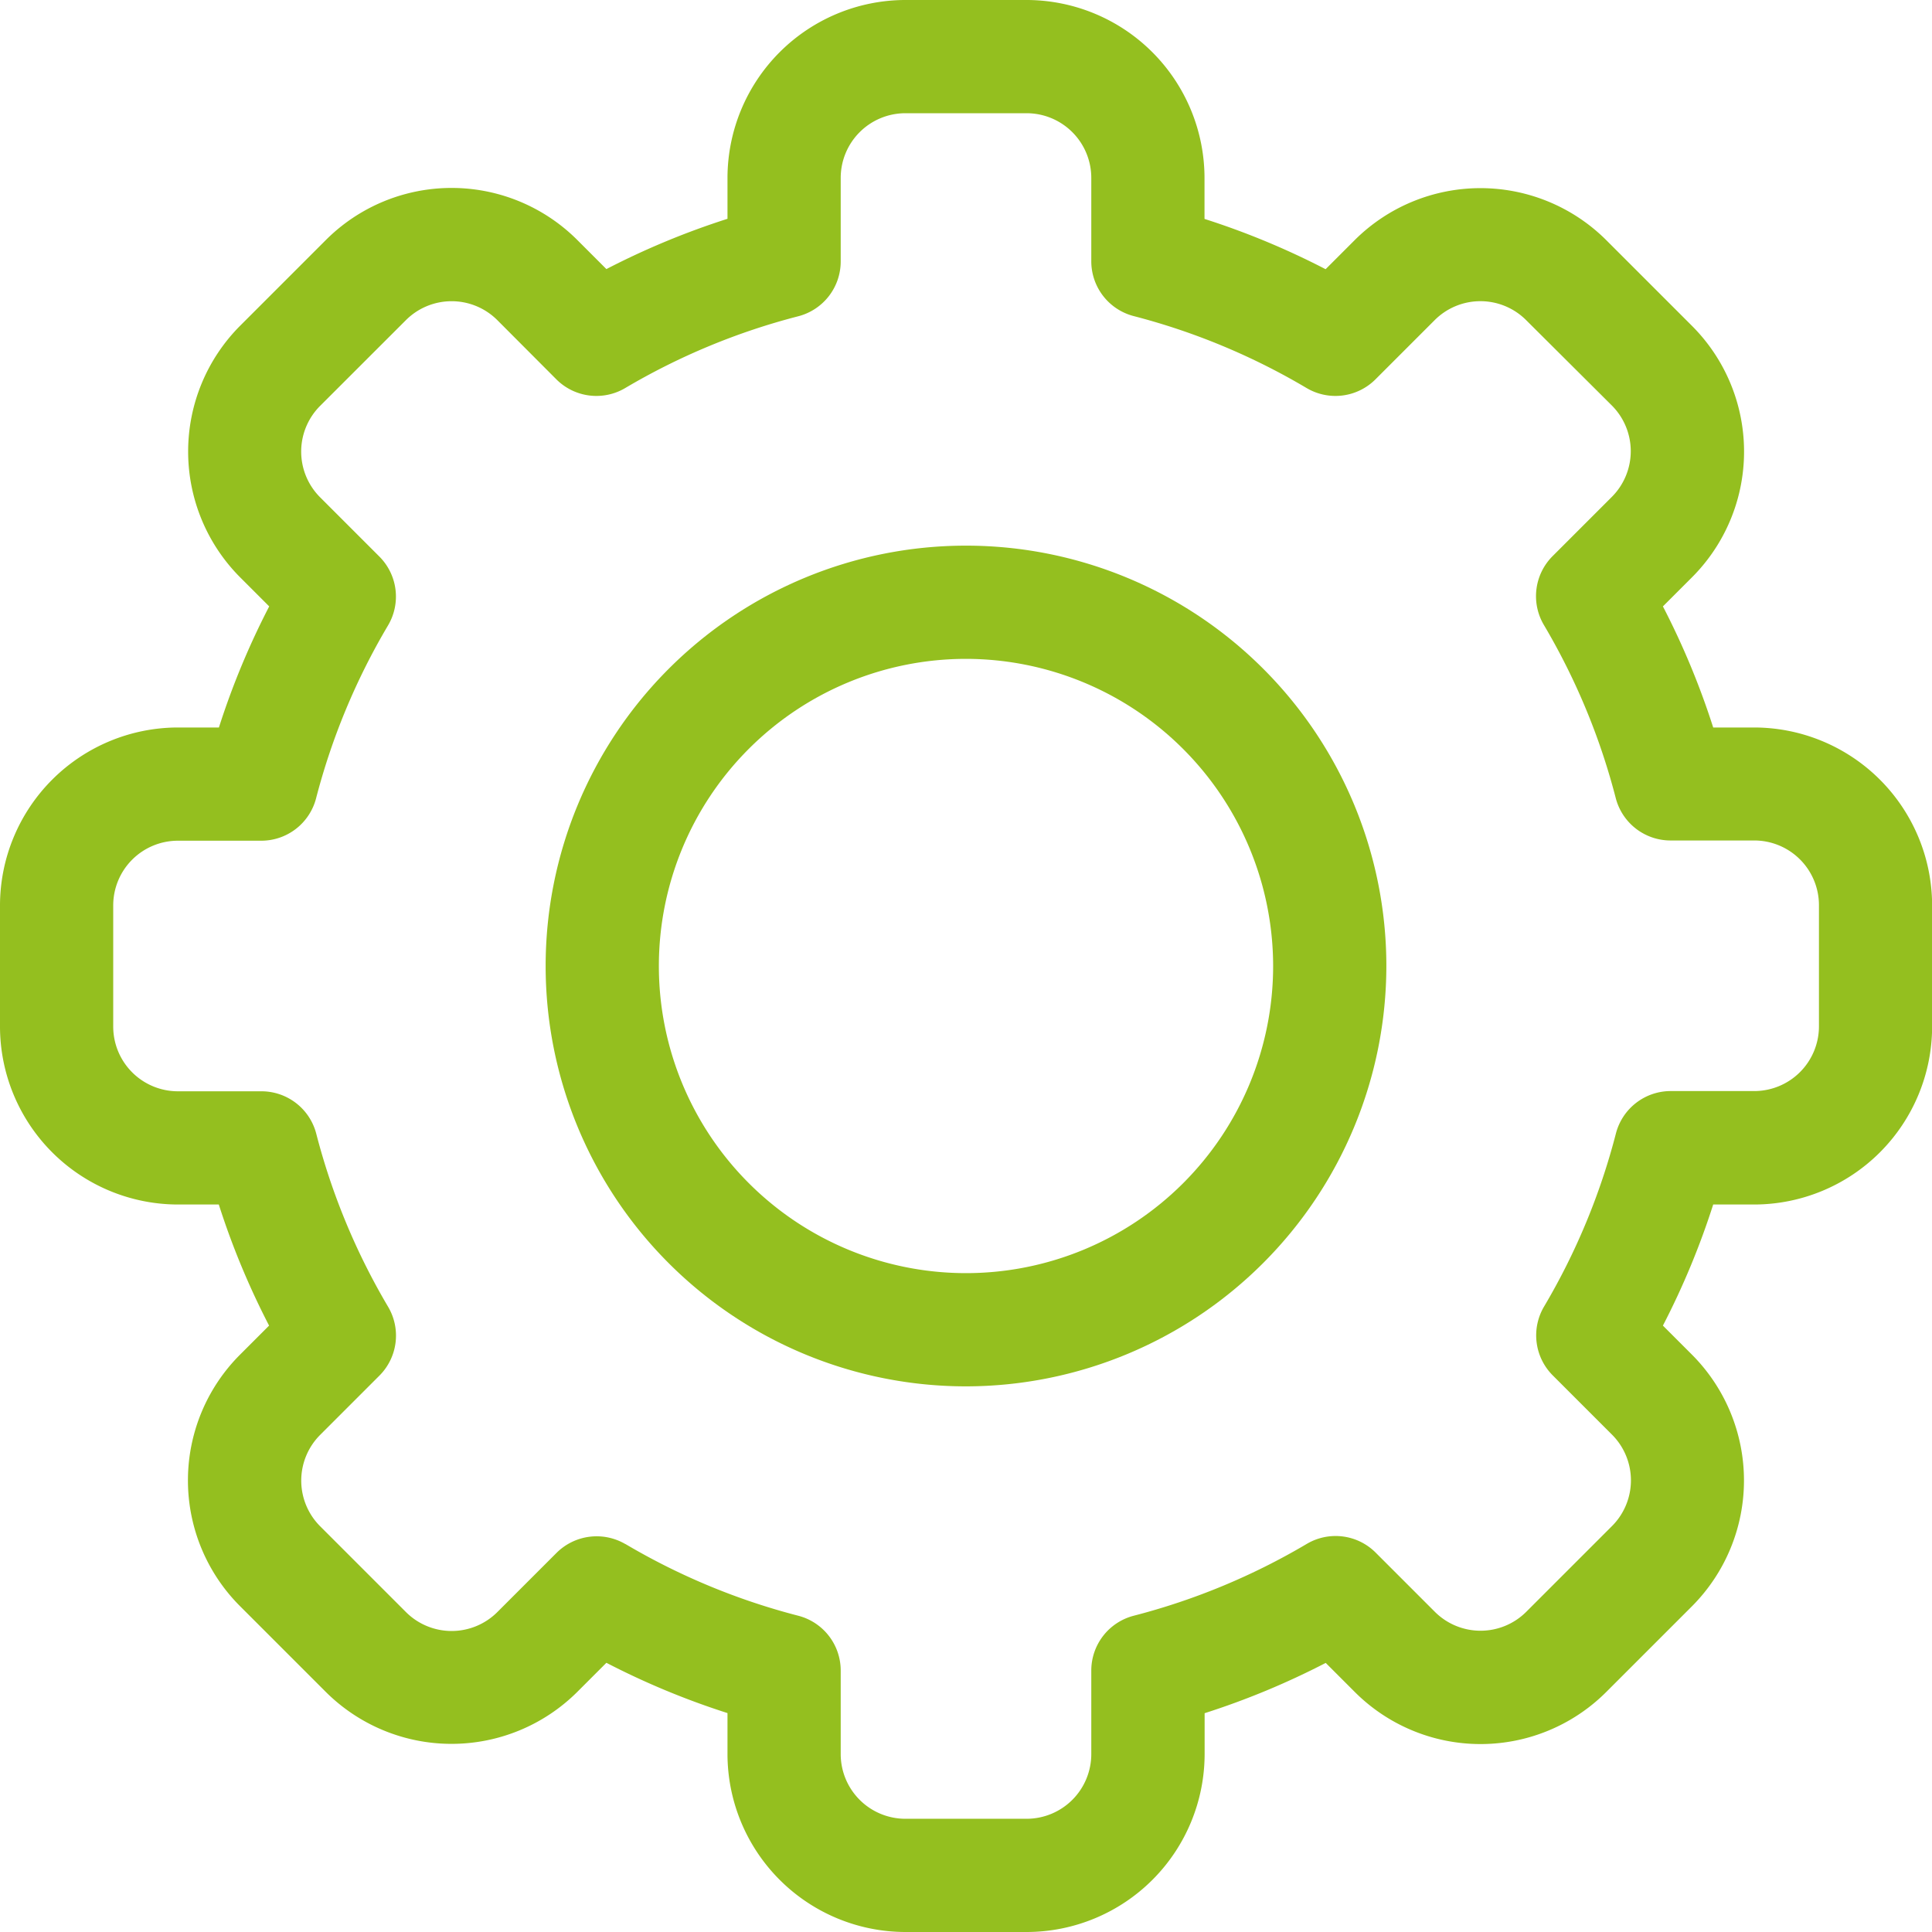 <?xml version="1.0" encoding="UTF-8"?>
<svg xmlns="http://www.w3.org/2000/svg" id="trac_auto" data-name="trac auto" width="33.616" height="33.616" viewBox="0 0 33.616 33.616">
  <path id="Path_201" data-name="Path 201" d="M17.863,33.616h-2.11a3.1,3.1,0,0,1-3.095-3.095v-.714a13.571,13.571,0,0,1-2.107-.875l-.506.506a3.1,3.1,0,0,1-4.377,0L4.177,27.947a3.094,3.094,0,0,1,0-4.377l.505-.505a13.572,13.572,0,0,1-.875-2.107H3.095A3.1,3.1,0,0,1,0,17.863v-2.11a3.1,3.1,0,0,1,3.095-3.095h.714a13.575,13.575,0,0,1,.875-2.107l-.506-.506a3.1,3.1,0,0,1,0-4.377L5.669,4.177a3.094,3.094,0,0,1,4.377,0l.505.505a13.584,13.584,0,0,1,2.107-.875V3.095A3.1,3.1,0,0,1,15.753,0h2.11a3.1,3.1,0,0,1,3.095,3.095v.714a13.571,13.571,0,0,1,2.107.875l.506-.506a3.1,3.1,0,0,1,4.377,0l1.491,1.491a3.094,3.094,0,0,1,0,4.377l-.505.505a13.572,13.572,0,0,1,.875,2.107h.714a3.1,3.1,0,0,1,3.095,3.095v2.11a3.1,3.1,0,0,1-3.095,3.095h-.714a13.575,13.575,0,0,1-.875,2.107l.506.506a3.1,3.1,0,0,1,0,4.377l-1.491,1.491a3.094,3.094,0,0,1-4.377,0l-.505-.505a13.583,13.583,0,0,1-2.107.875v.714A3.1,3.1,0,0,1,17.863,33.616ZM10.88,26.864a11.609,11.609,0,0,0,3.009,1.249.985.985,0,0,1,.739.954v1.454a1.126,1.126,0,0,0,1.125,1.125h2.11a1.126,1.126,0,0,0,1.125-1.125V29.067a.985.985,0,0,1,.739-.954,11.609,11.609,0,0,0,3.009-1.249.985.985,0,0,1,1.2.151l1.03,1.03a1.125,1.125,0,0,0,1.59,0l1.492-1.492a1.125,1.125,0,0,0,0-1.591l-1.03-1.03a.985.985,0,0,1-.151-1.2,11.607,11.607,0,0,0,1.249-3.009.985.985,0,0,1,.954-.739h1.454a1.126,1.126,0,0,0,1.125-1.125v-2.11a1.126,1.126,0,0,0-1.125-1.125H29.067a.985.985,0,0,1-.954-.739,11.609,11.609,0,0,0-1.249-3.009.985.985,0,0,1,.151-1.2l1.03-1.03a1.125,1.125,0,0,0,0-1.591L26.554,5.57a1.125,1.125,0,0,0-1.591,0L23.933,6.6a.985.985,0,0,1-1.2.151A11.609,11.609,0,0,0,19.727,5.5a.985.985,0,0,1-.739-.954V3.095A1.126,1.126,0,0,0,17.863,1.97h-2.11a1.126,1.126,0,0,0-1.125,1.125V4.549a.985.985,0,0,1-.739.954A11.609,11.609,0,0,0,10.88,6.751a.985.985,0,0,1-1.2-.151L8.653,5.57a1.125,1.125,0,0,0-1.59,0L5.57,7.062a1.125,1.125,0,0,0,0,1.591L6.6,9.683a.985.985,0,0,1,.151,1.2A11.607,11.607,0,0,0,5.5,13.889a.985.985,0,0,1-.954.739H3.095A1.126,1.126,0,0,0,1.97,15.753v2.11a1.126,1.126,0,0,0,1.125,1.125H4.549a.985.985,0,0,1,.954.739,11.609,11.609,0,0,0,1.249,3.009.985.985,0,0,1-.151,1.2l-1.03,1.03a1.125,1.125,0,0,0,0,1.591l1.492,1.492a1.125,1.125,0,0,0,1.591,0l1.03-1.03a.989.989,0,0,1,1.2-.151Z" fill="#94bf1f"></path>
  <path id="Path_202" data-name="Path 202" d="M151.914,159.228a7.314,7.314,0,1,1,7.314-7.314A7.322,7.322,0,0,1,151.914,159.228Zm0-12.658a5.344,5.344,0,1,0,5.344,5.344,5.35,5.35,0,0,0-5.344-5.344Z" transform="translate(-135.106 -135.106)" fill="#94bf1f"></path>
</svg>
